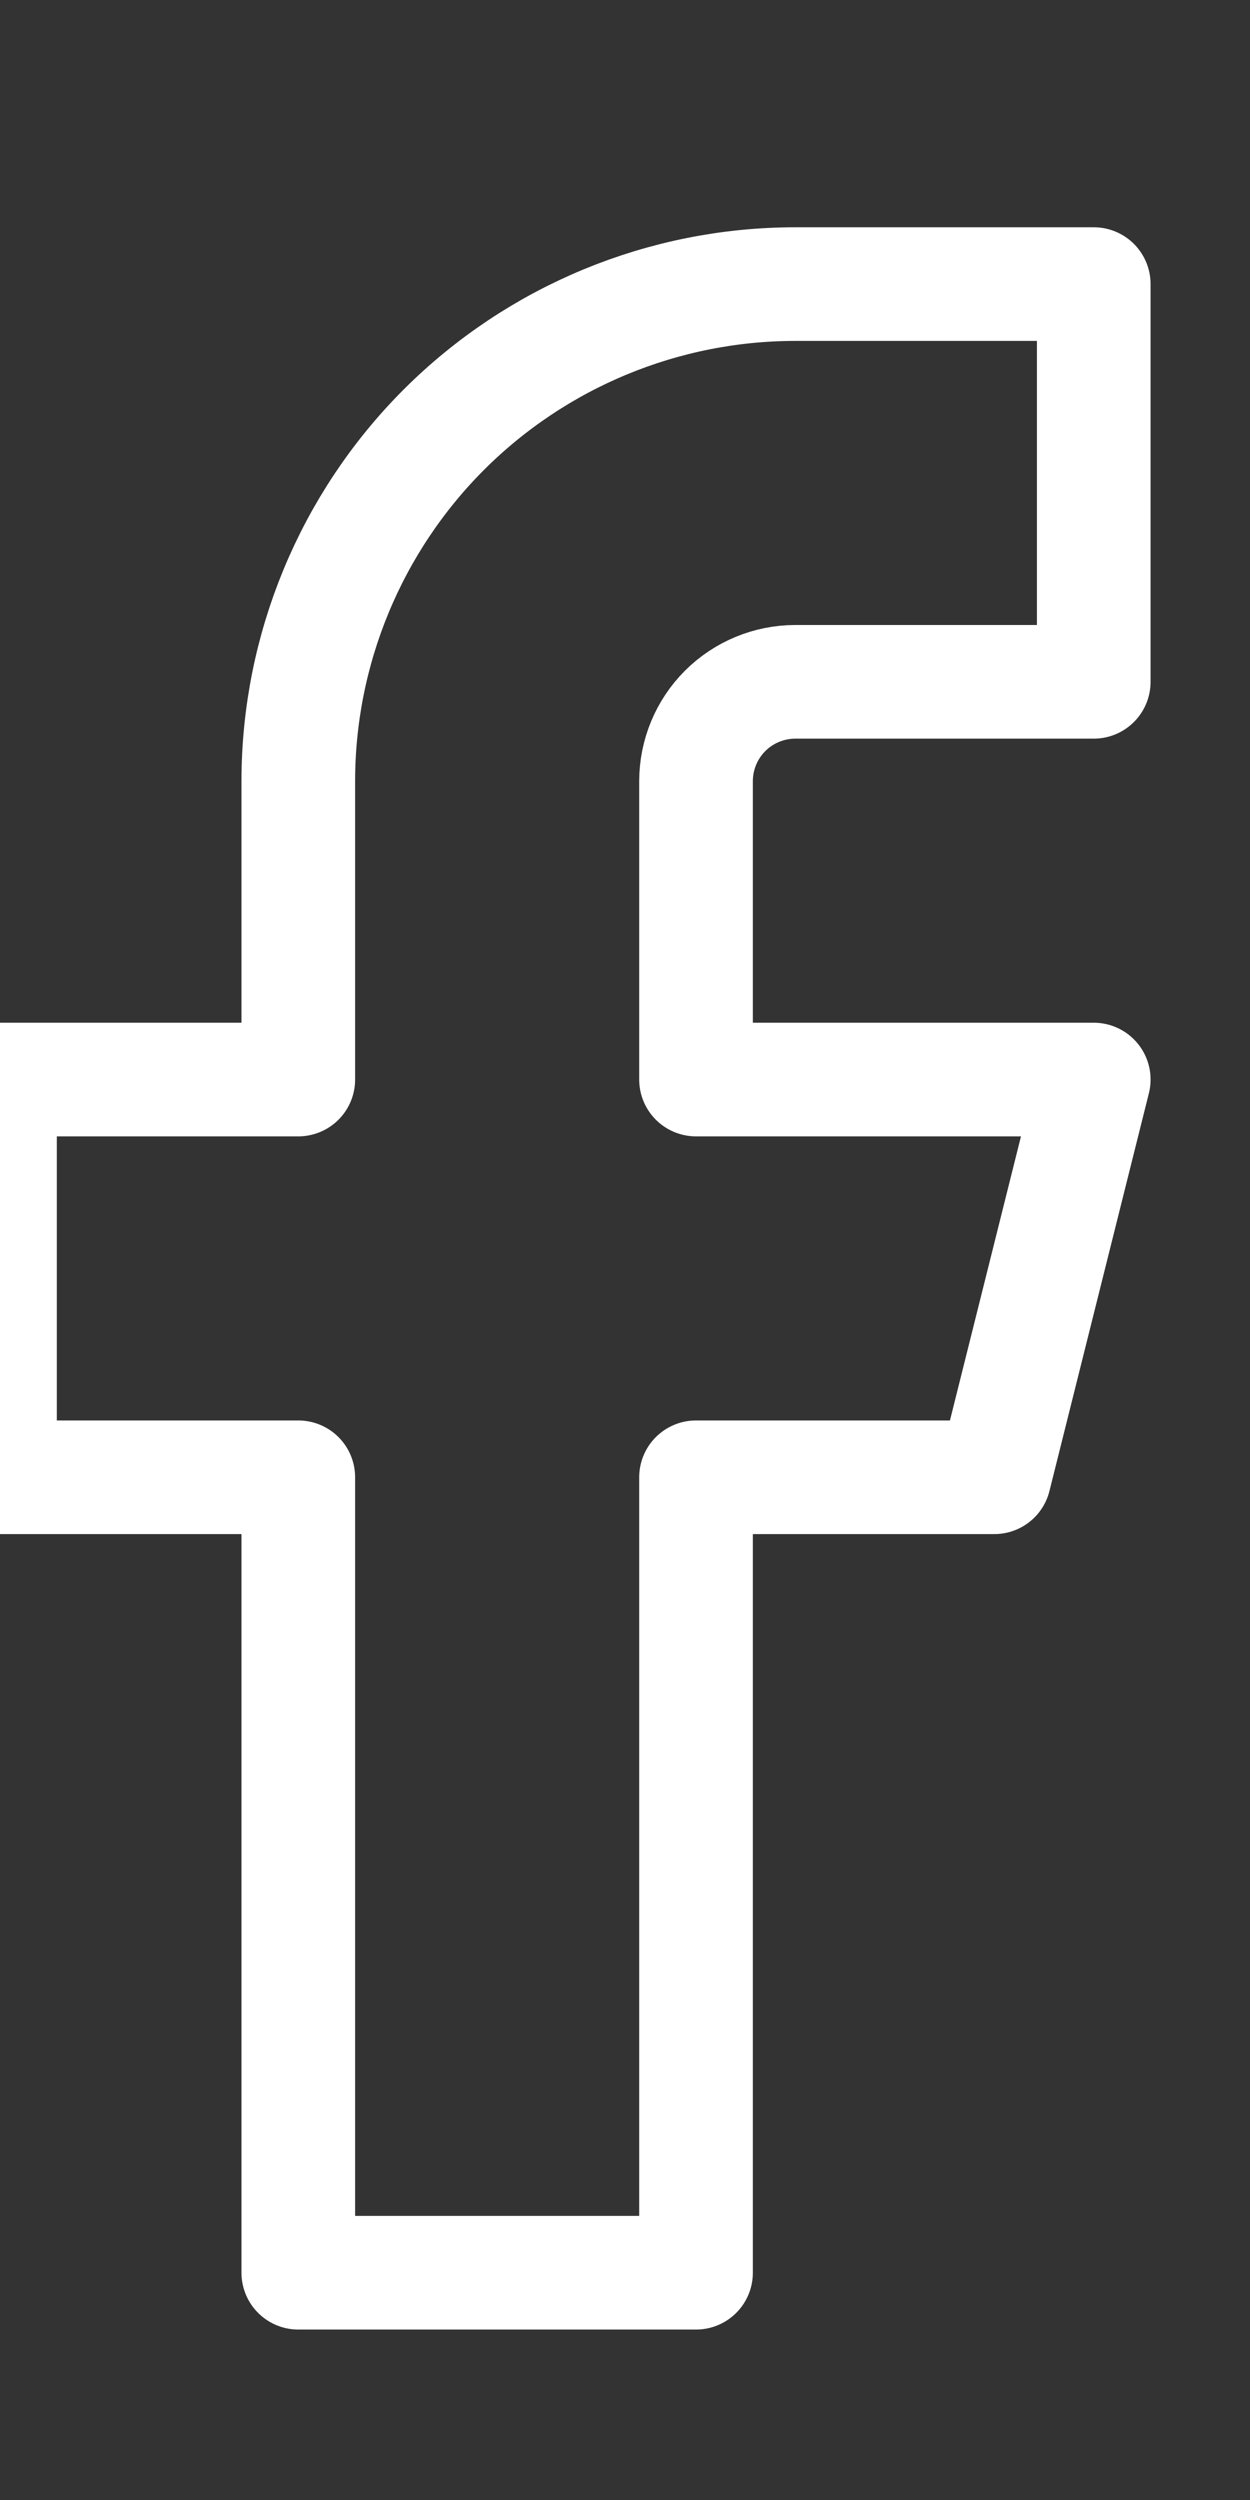 <svg width="11" height="22" viewBox="0 0 11 22" fill="none" xmlns="http://www.w3.org/2000/svg">
<rect x="0" y="0" width="11" height="22" fill="#333333" stroke="none"/>
<g clip-path="url(#clip0_12138_22775)">
<path d="M9.625 2.5H7C5.84 2.5 4.727 2.961 3.906 3.781C3.086 4.602 2.625 5.715 2.625 6.875V9.5H0V13H2.625V20H6.125V13H8.75L9.625 9.5H6.125V6.875C6.125 6.643 6.217 6.42 6.381 6.256C6.545 6.092 6.768 6 7 6H9.625V2.5Z" stroke="white" stroke-linecap="round" stroke-linejoin="round"/>
</g>
<defs>
<clipPath id="clip0_12138_22775">
<rect width="11" height="21" fill="white" transform="translate(0 0.5)"/>
</clipPath>
</defs>
</svg>

